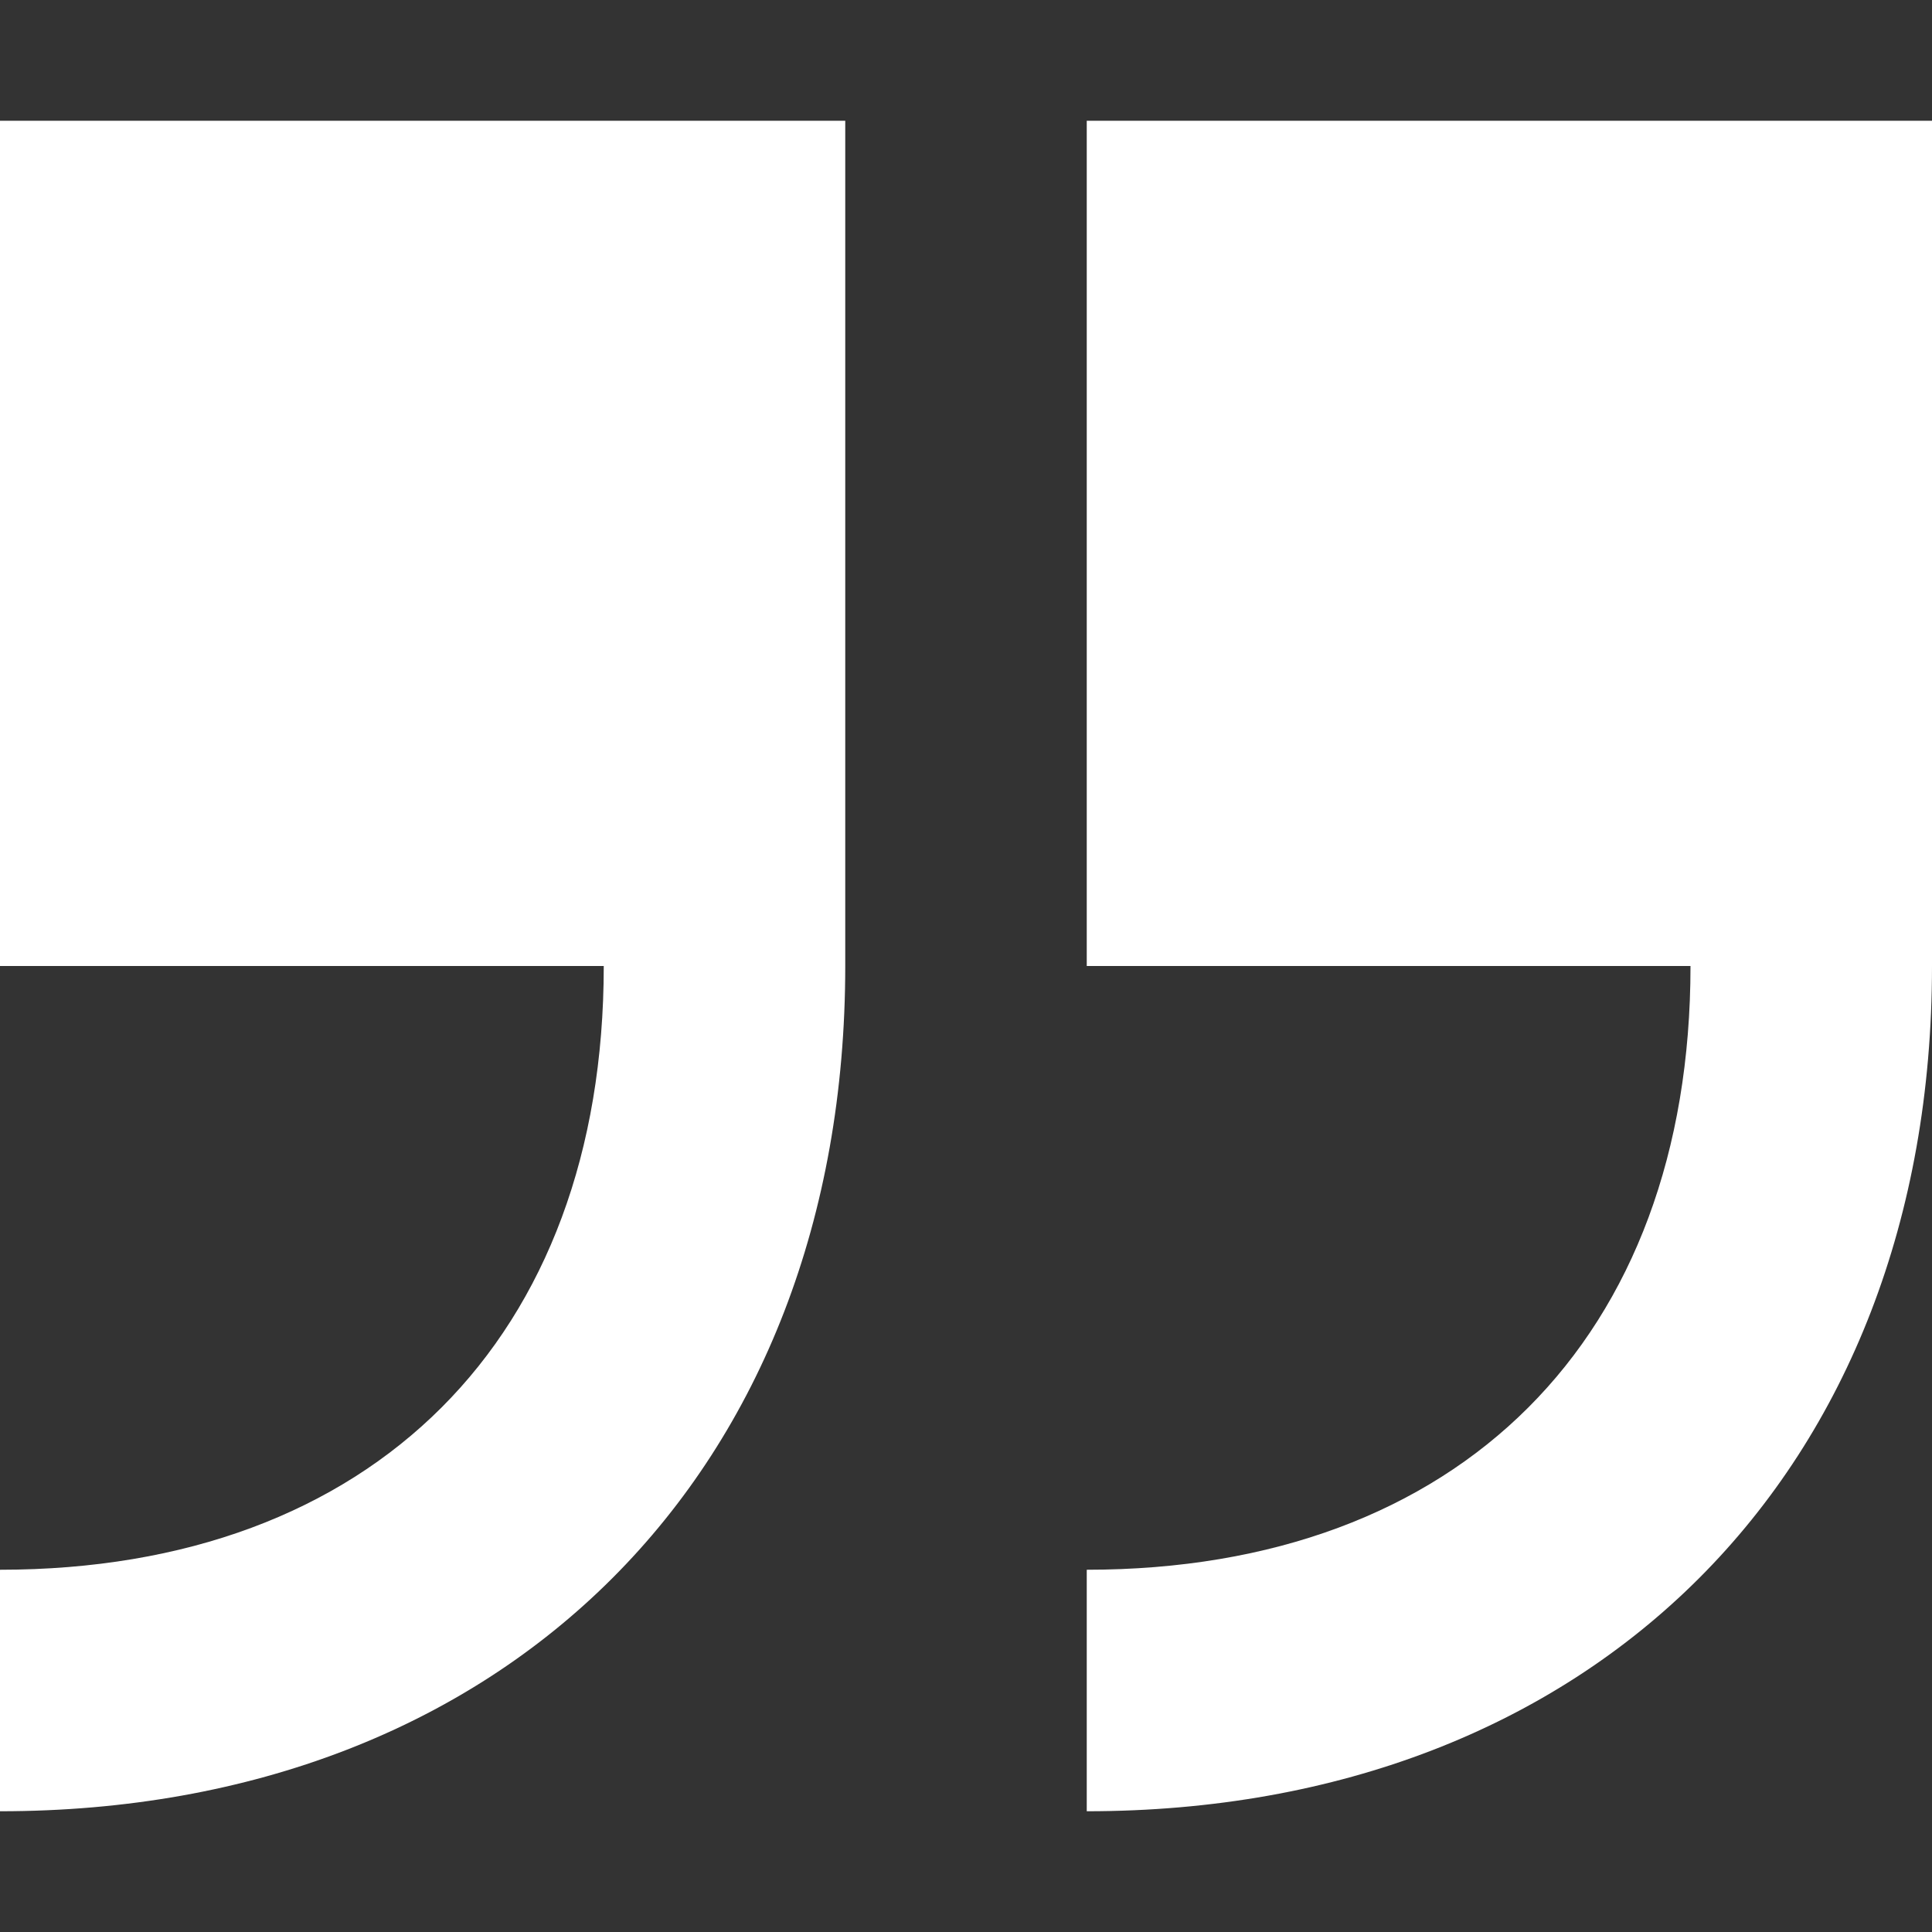   <svg viewBox="0 0 16 16" width="100%" xmlns="http://www.w3.org/2000/svg" style="vertical-align: middle; max-width: 100%; width: 100%;">
   <rect x="0" y="0" width="16" height="16" fill="#333333" stroke="none"/>
   <path d="m0 0h16v16h-16z" fill="none">
   </path>
   <path d="m0 8h5c0 3.084-1.916 5-5 5v2c4.188 0 7-2.812 7-7v-7h-7zm9-7v7h5c0 3.084-1.916 5-5 5v2c4.188 0 7-2.812 7-7v-7z" fill="#ffffff">
   </path>
  </svg>
